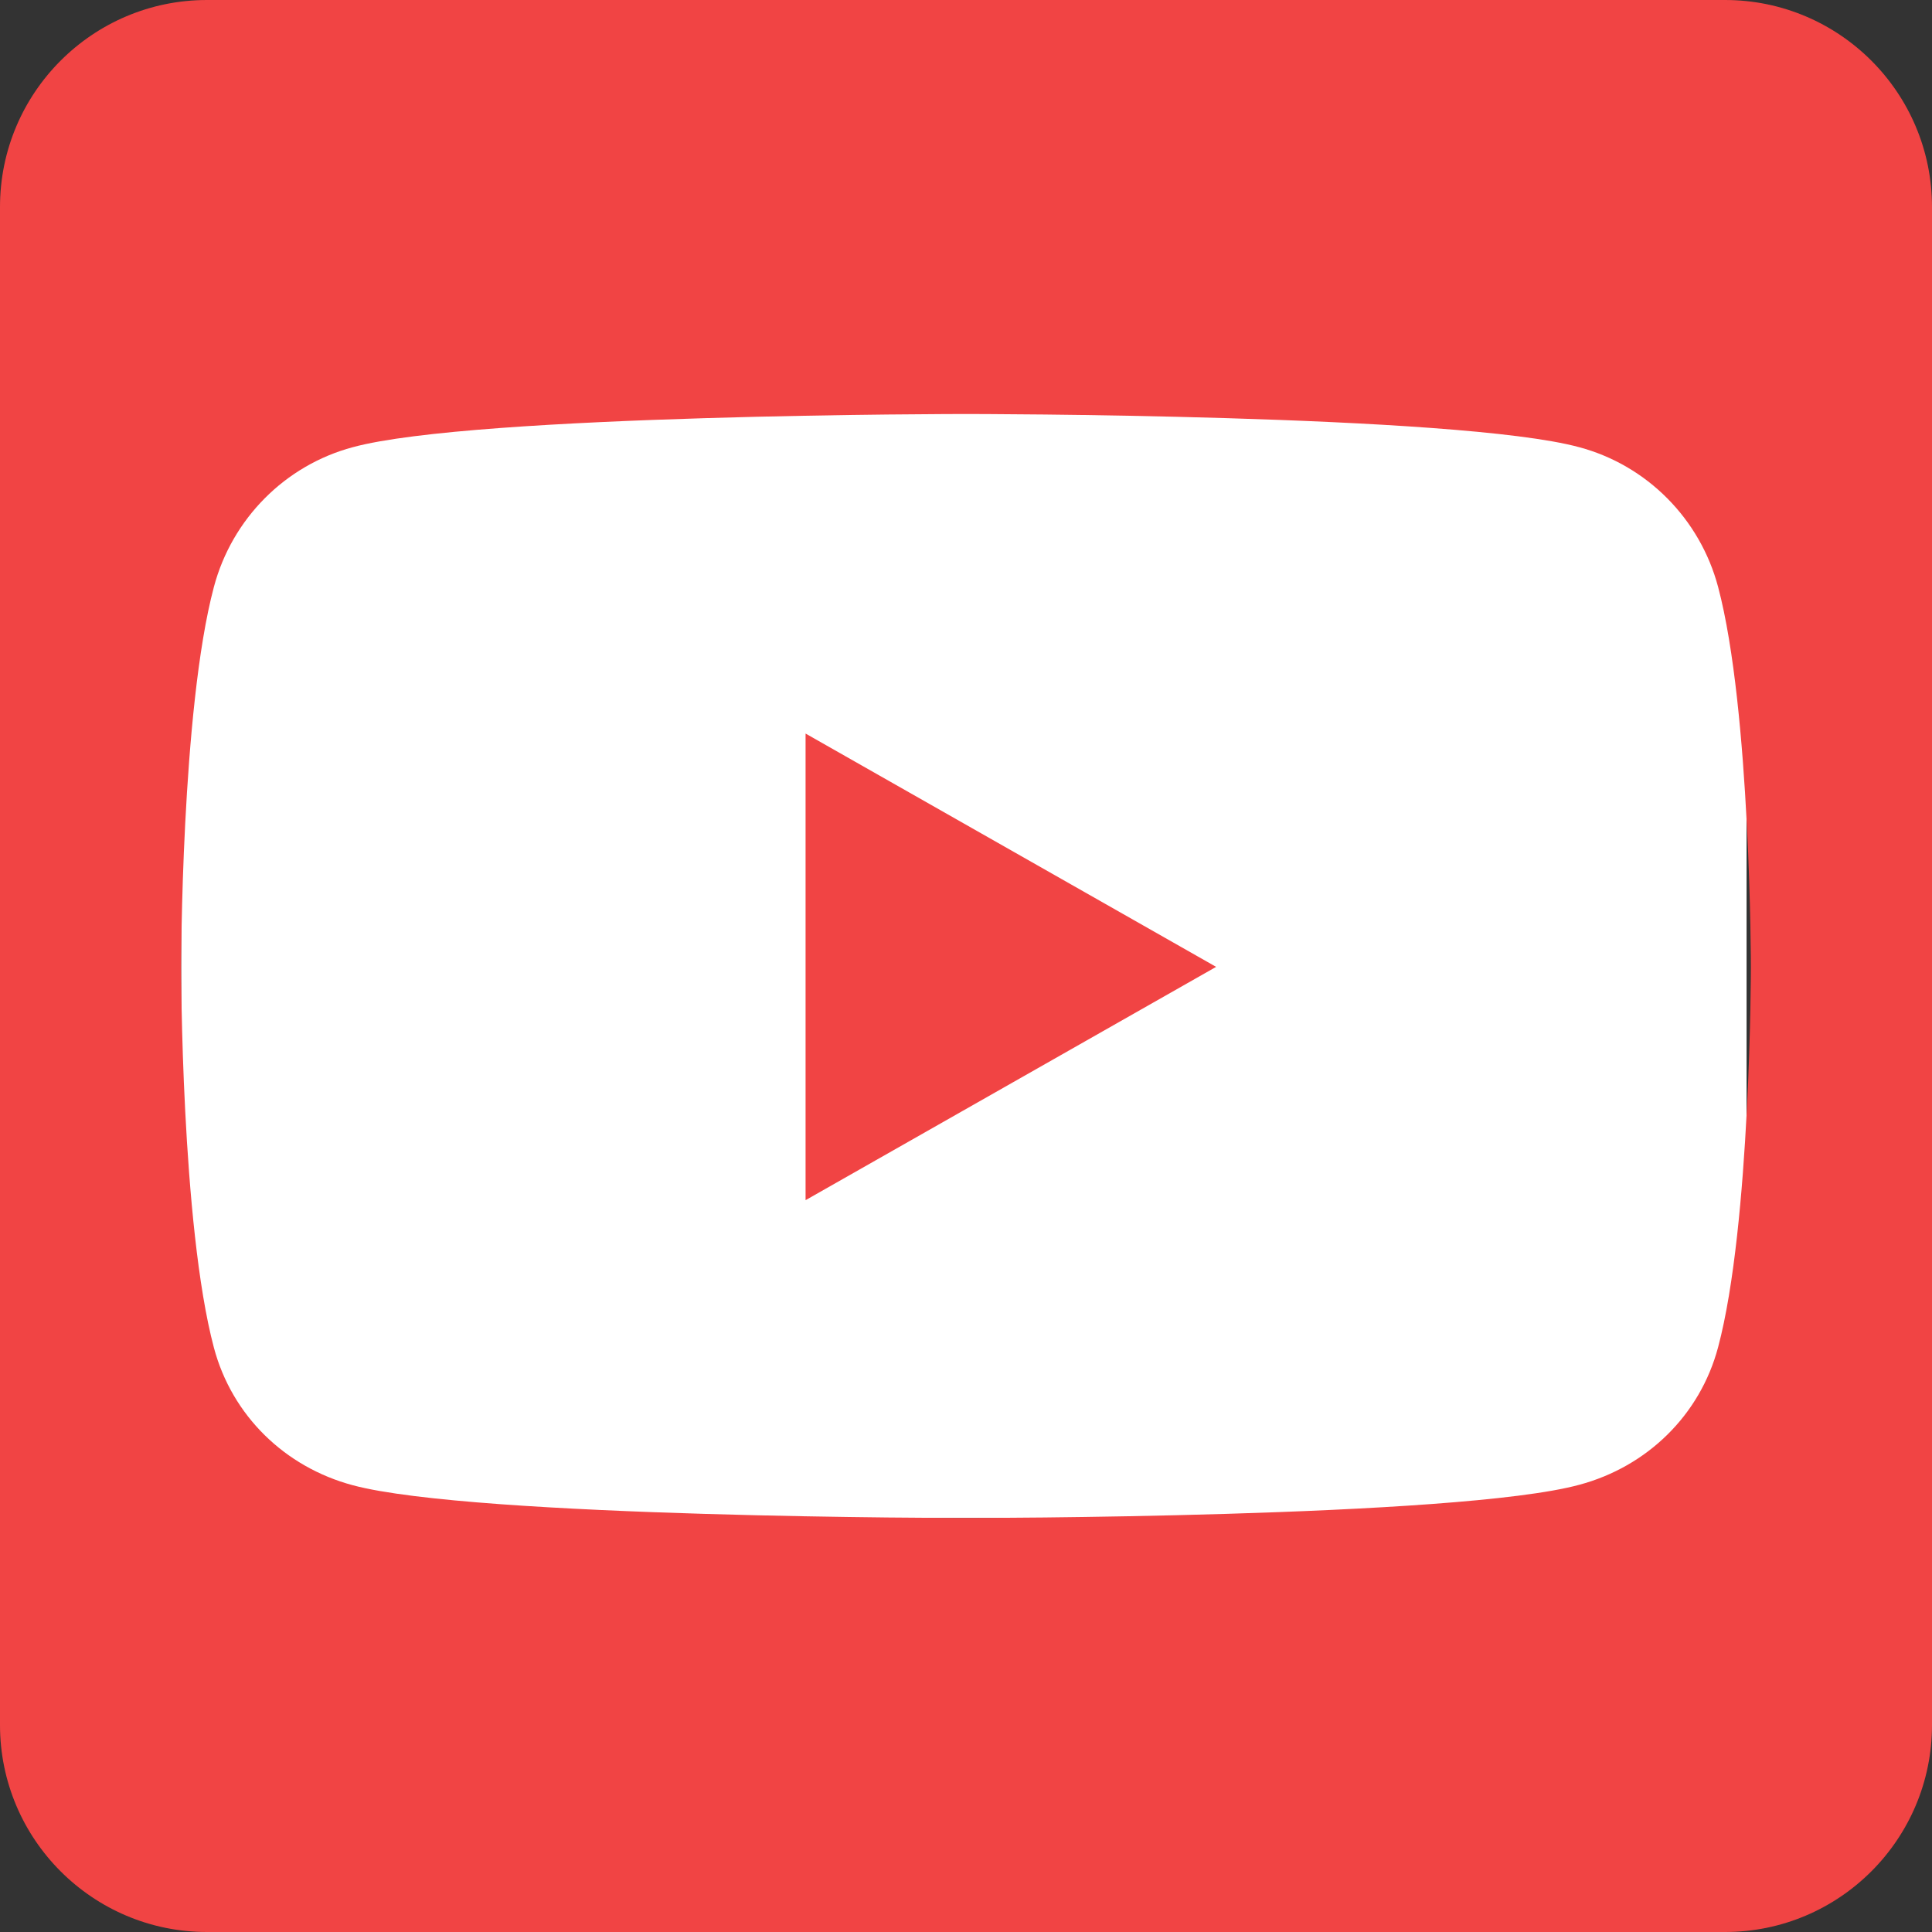 <?xml version="1.0" encoding="UTF-8"?>
<svg width="448px" height="448px" viewBox="0 0 448 448" version="1.1" xmlns="http://www.w3.org/2000/svg" xmlns:xlink="http://www.w3.org/1999/xlink">
    <rect x="0" y="0" width="448" height="448" fill="#333333" stroke="none"/>
    <title>youtube-square-brands</title>
    <g id="Page-1" stroke="none" stroke-width="1" fill="none" fill-rule="evenodd">
        <g id="youtube-square-brands">
            <rect id="Rectangle" fill="#FFFFFF" x="42" y="90" width="363" height="262"></rect>
            <path d="M186.8,170.1 L282,224.2 L186.8,278.3 L186.8,170.1 Z M448,48 L448,400 C448,426.5 426.5,448 400,448 L48,448 C21.5,448 0,426.5 0,400 L0,48 C0,21.5 21.5,0 48,0 L400,0 C426.5,0 448,21.5 448,48 Z M406,224.3 C406,224.3 406,164.7 398.4,136.1 C394.2,120.3 381.9,107.9 366.2,103.7 C337.9,96 224,96 224,96 C224,96 110.1,96 81.8,103.7 C66.1,107.9 53.8,120.3 49.6,136.1 C42,164.6 42,224.3 42,224.3 C42,224.3 42,283.9 49.6,312.5 C53.8,328.3 66.1,340.2 81.8,344.4 C110.1,352 224,352 224,352 C224,352 337.9,352 366.2,344.3 C381.9,340.1 394.2,328.2 398.4,312.4 C406,283.9 406,224.3 406,224.3 L406,224.3 Z" id="Shape" fill="#F14444" fill-rule="nonzero"></path>
        </g>
    </g>
</svg>